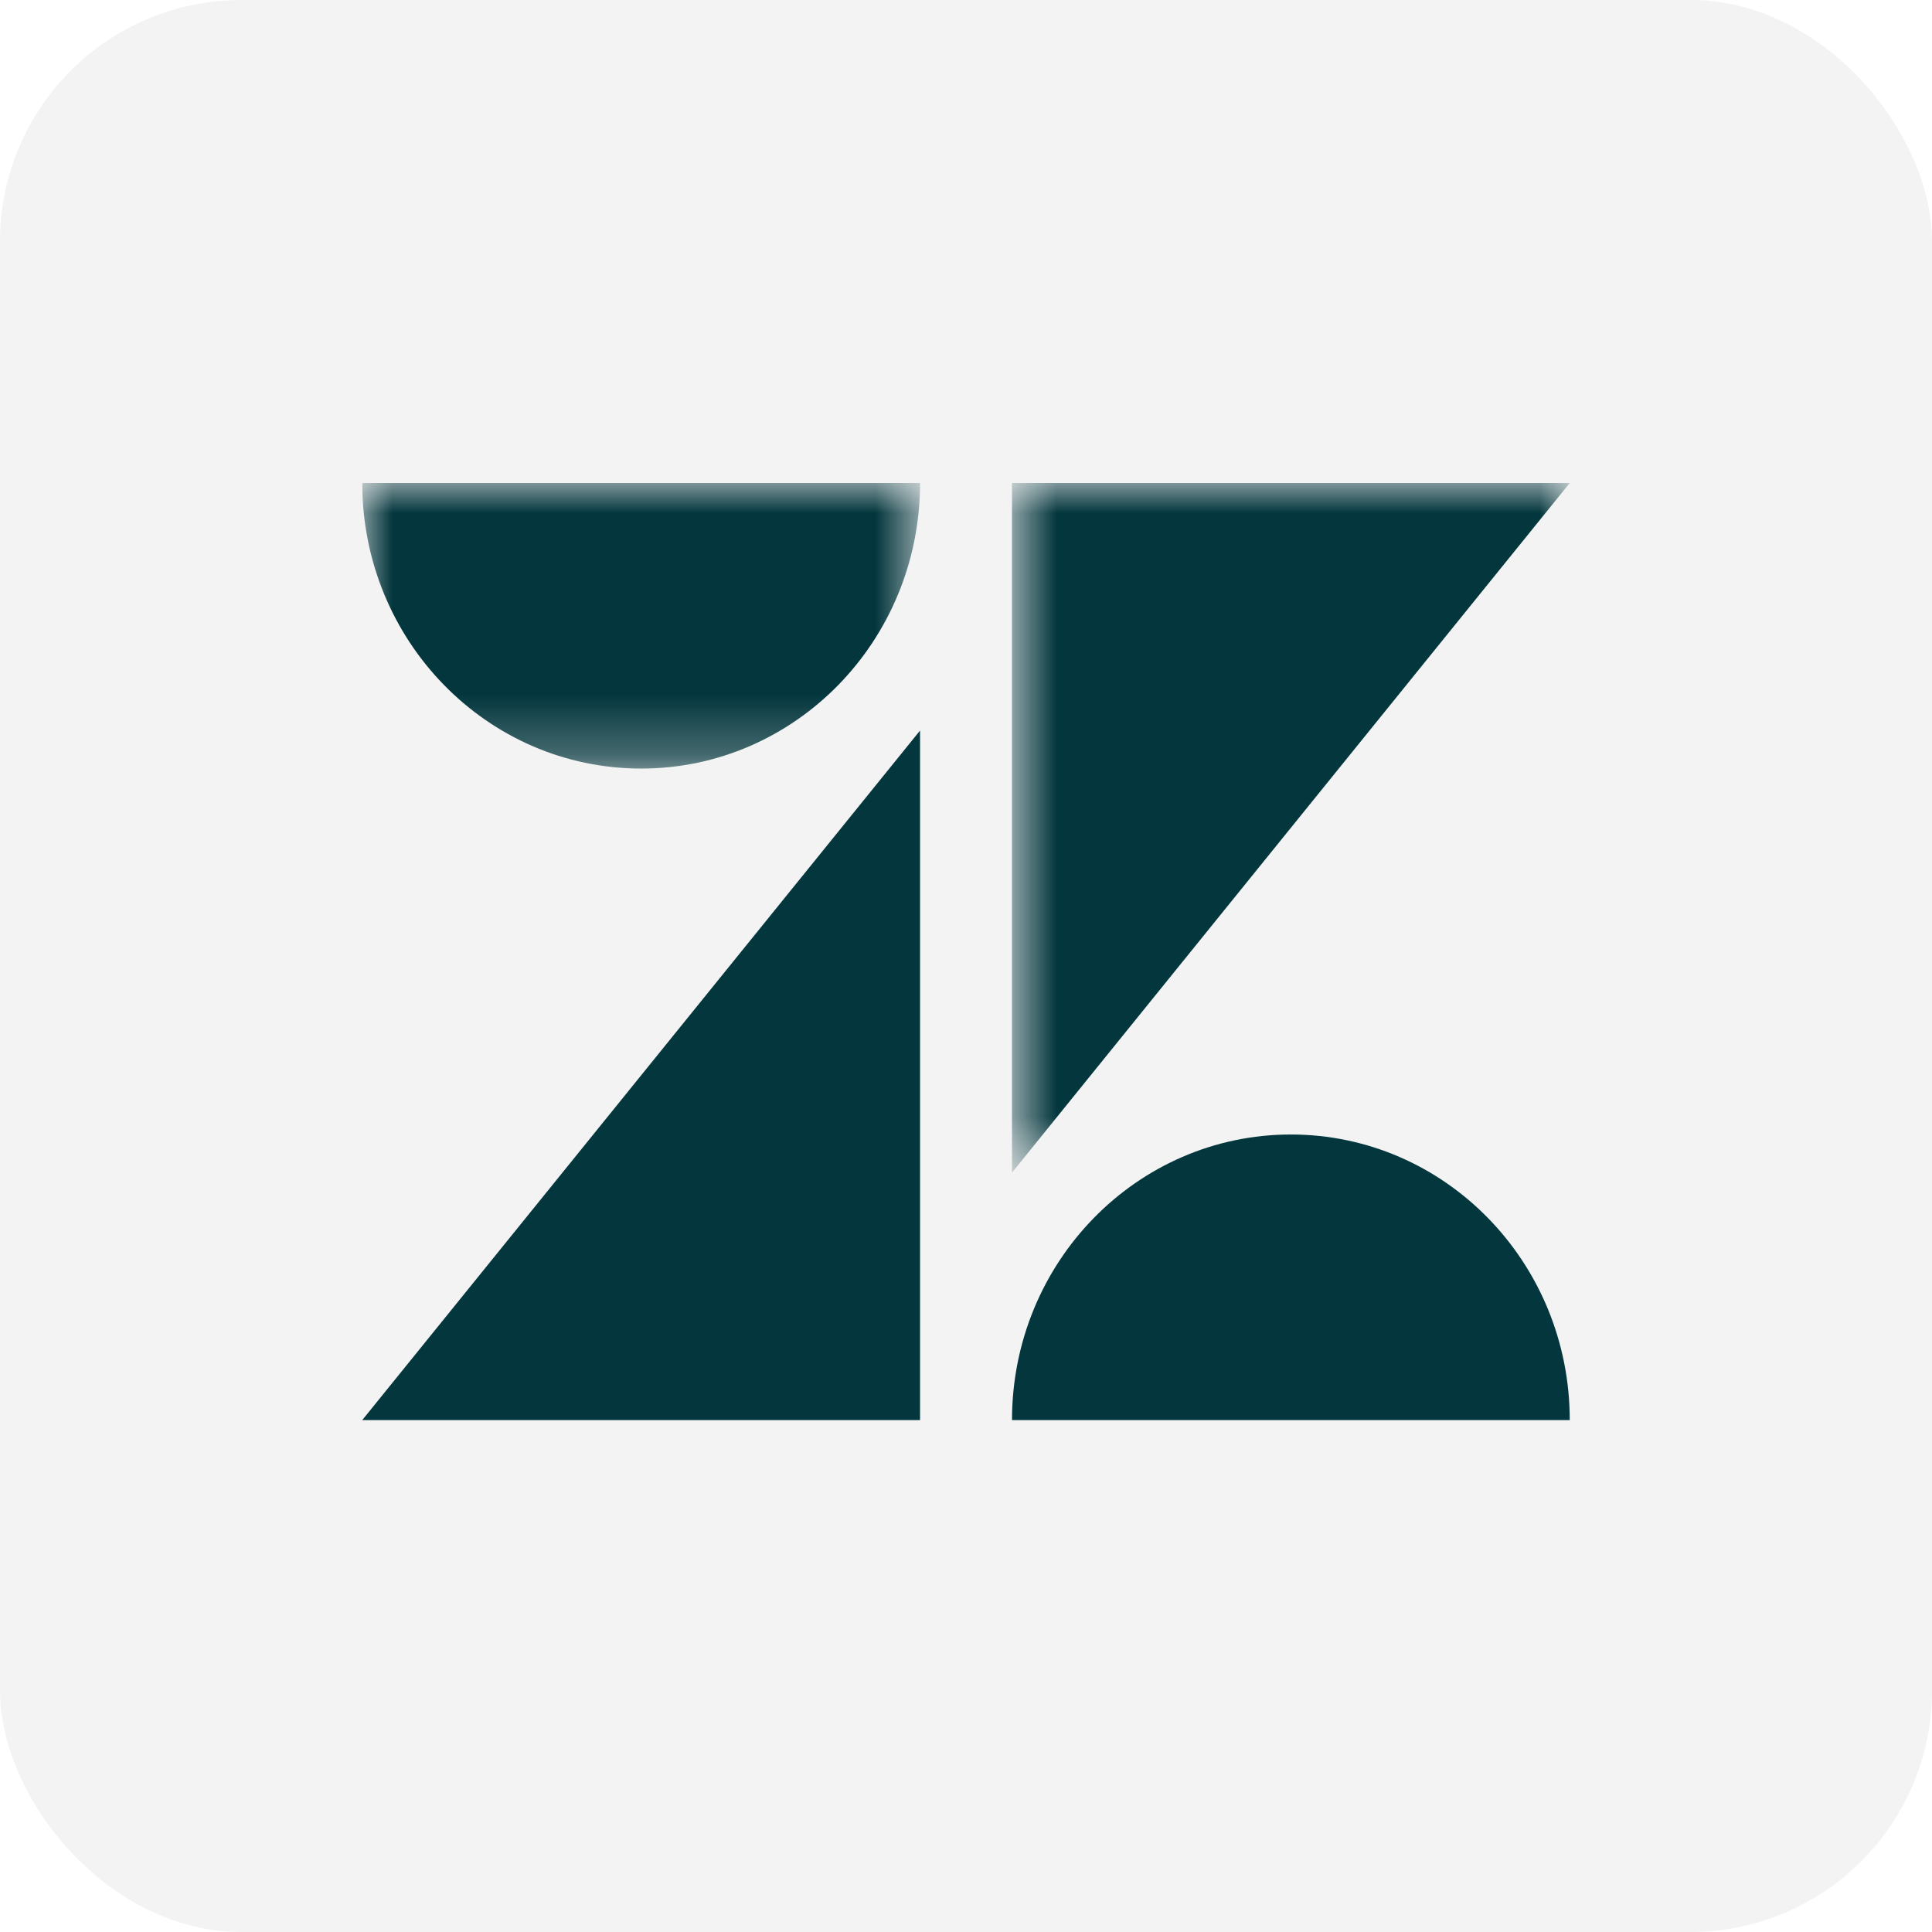 <svg width="32" height="32" viewBox="0 0 32 32" fill="none" xmlns="http://www.w3.org/2000/svg">
<rect width="32" height="32" rx="4" fill="black" fill-opacity="0.05"/>
<g clip-path="url(#clip0_15_4396)">
<mask id="mask0_15_4396" style="mask-type:alpha" maskUnits="userSpaceOnUse" x="6" y="8" width="10" height="5">
<path d="M6 8H15.239V12.73H6V8Z" fill="#03363D"/>
</mask>
<g mask="url(#mask0_15_4396)">
<path fill-rule="evenodd" clip-rule="evenodd" d="M15.239 8C15.239 10.612 13.171 12.73 10.62 12.73C8.068 12.73 6 10.612 6 8H15.239Z" fill="#03363D"/>
</g>
<path fill-rule="evenodd" clip-rule="evenodd" d="M15.239 12.1V23.521H6L15.239 12.1Z" fill="#03363D"/>
<path fill-rule="evenodd" clip-rule="evenodd" d="M16.762 23.521C16.762 20.908 18.83 18.791 21.381 18.791C23.933 18.791 26 20.908 26 23.521H16.762Z" fill="#03363D"/>
<mask id="mask1_15_4396" style="mask-type:alpha" maskUnits="userSpaceOnUse" x="16" y="8" width="11" height="12">
<path d="M16.762 8H26V19.422H16.762V8Z" fill="#03363D"/>
</mask>
<g mask="url(#mask1_15_4396)">
<path fill-rule="evenodd" clip-rule="evenodd" d="M16.762 19.422V8H26L16.762 19.422Z" fill="#03363D"/>
</g>
</g>
<defs>
<clipPath id="clip0_15_4396">
<rect width="20" height="16" fill="white" transform="translate(6 8)"/>
</clipPath>
</defs>
</svg>
